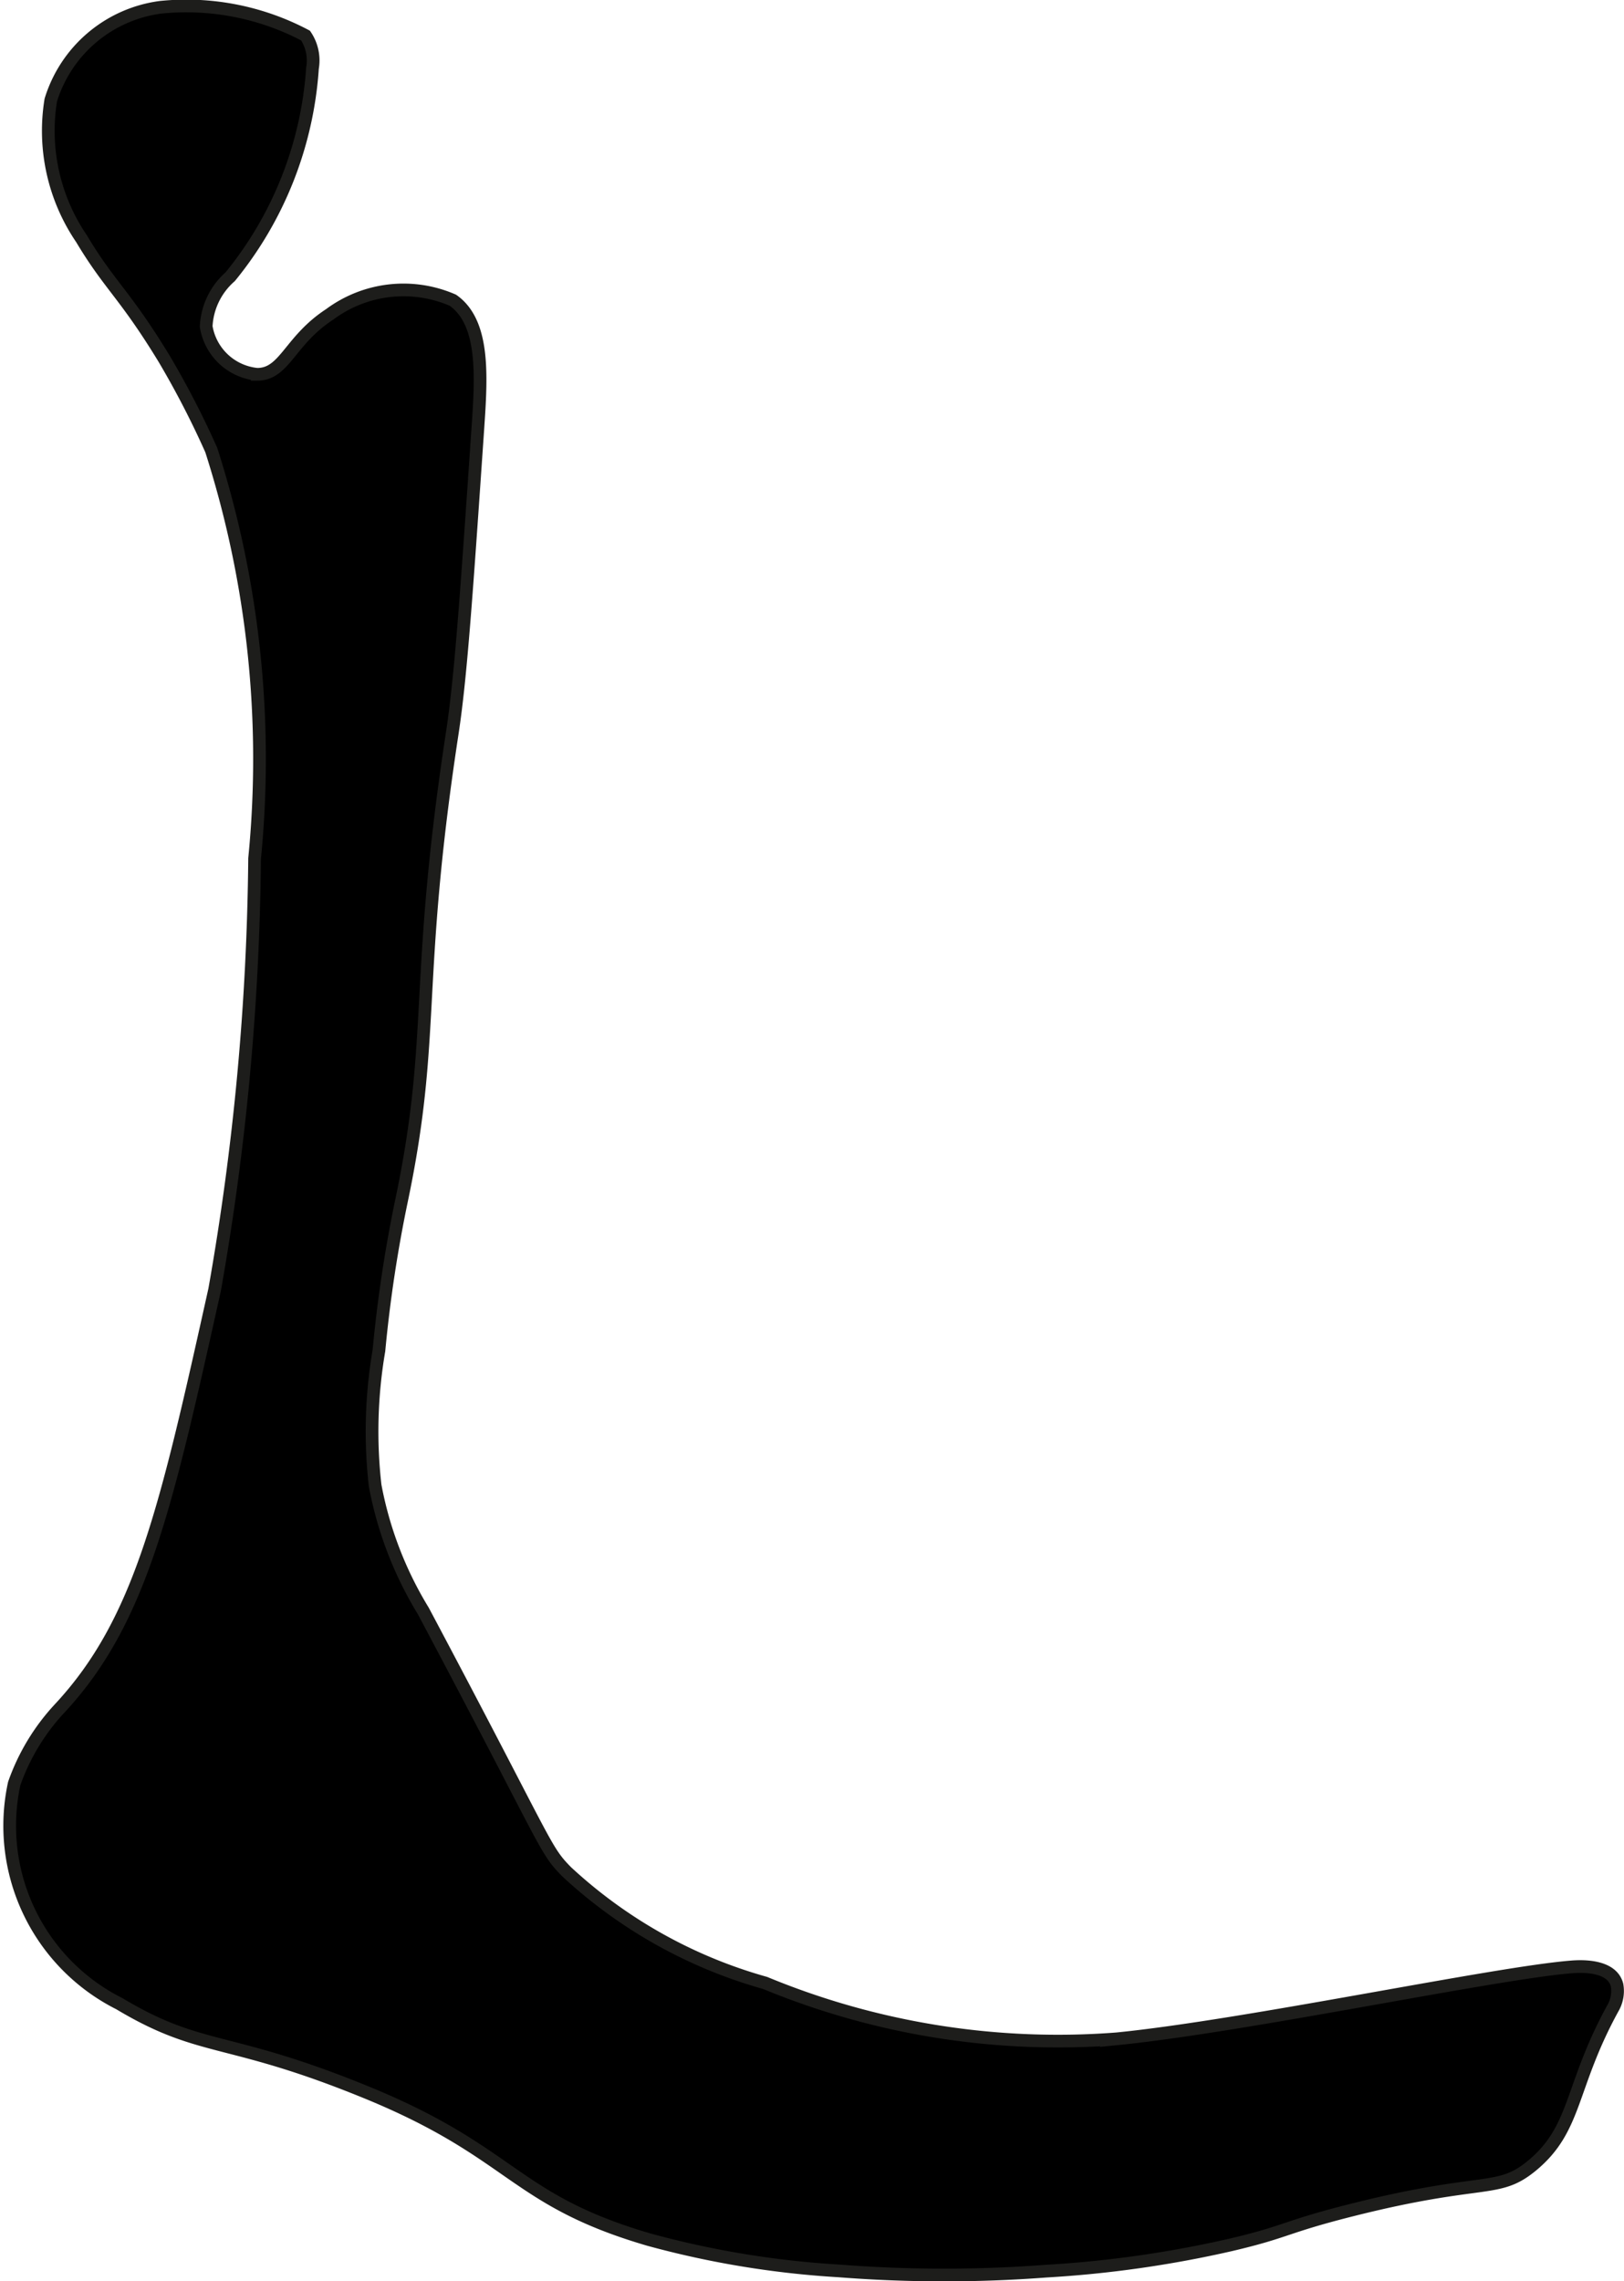 <?xml version="1.0" encoding="UTF-8"?>
<svg xmlns="http://www.w3.org/2000/svg"
     version="1.1"
     width="6.769mm"
     height="9.505mm"
     viewBox="0 0 19.188 26.944">
   <defs>
      <style type="text/css">
      .a {
        stroke: #1d1d1b;
        stroke-miterlimit: 10;
        stroke-width: 0.15px;
      }
    </style>
   </defs>
   <path class="a"
         d="M.6,1.182A2.263,2.263,0,0,0,.963,2.819c.335.56.506.647.975,1.416a10.565,10.565,0,0,1,.558,1.08,11.952,11.952,0,0,1,.512,4.824,30.759,30.759,0,0,1-.472,5.093c-.575,2.585-.871,3.92-1.839,4.954a2.531,2.531,0,0,0-.529.879A2.351,2.351,0,0,0,1.41,23.665c.98.587,1.266.369,2.933,1.053,1.738.714,1.716,1.263,3.322,1.733a10.947,10.947,0,0,0,2.247.37,15.981,15.981,0,0,0,2.448.003,13.212,13.212,0,0,0,2.18-.31c.673-.158.625-.207,1.414-.407,1.587-.402,1.738-.191,2.149-.531.53-.439.444-.928.953-1.856a.403.403,0,0,0,.05-.274c-.05-.203-.322-.232-.53-.216-.892.068-3.86.699-5.381.85a9.051,9.051,0,0,1-4.155-.66,5.713,5.713,0,0,1-2.344-1.312c-.271-.274-.205-.28-1.695-3.082a4.381,4.381,0,0,1-.569-1.482,5.659,5.659,0,0,1,.045-1.592,15.986,15.986,0,0,1,.266-1.766c.414-1.972.145-2.545.6-5.524.102-.664.169-1.649.304-3.618.042-.615.077-1.236-.296-1.498a1.462,1.462,0,0,0-1.456.167c-.477.311-.528.707-.856.708a.676.676,0,0,1-.603-.565.834.834,0,0,1,.284-.588A4.35,4.35,0,0,0,3.692.805.526.526,0,0,0,3.61.42,3.015,3.015,0,0,0,1.897.086,1.571,1.571,0,0,0,.6,1.182Z"/>
</svg>
